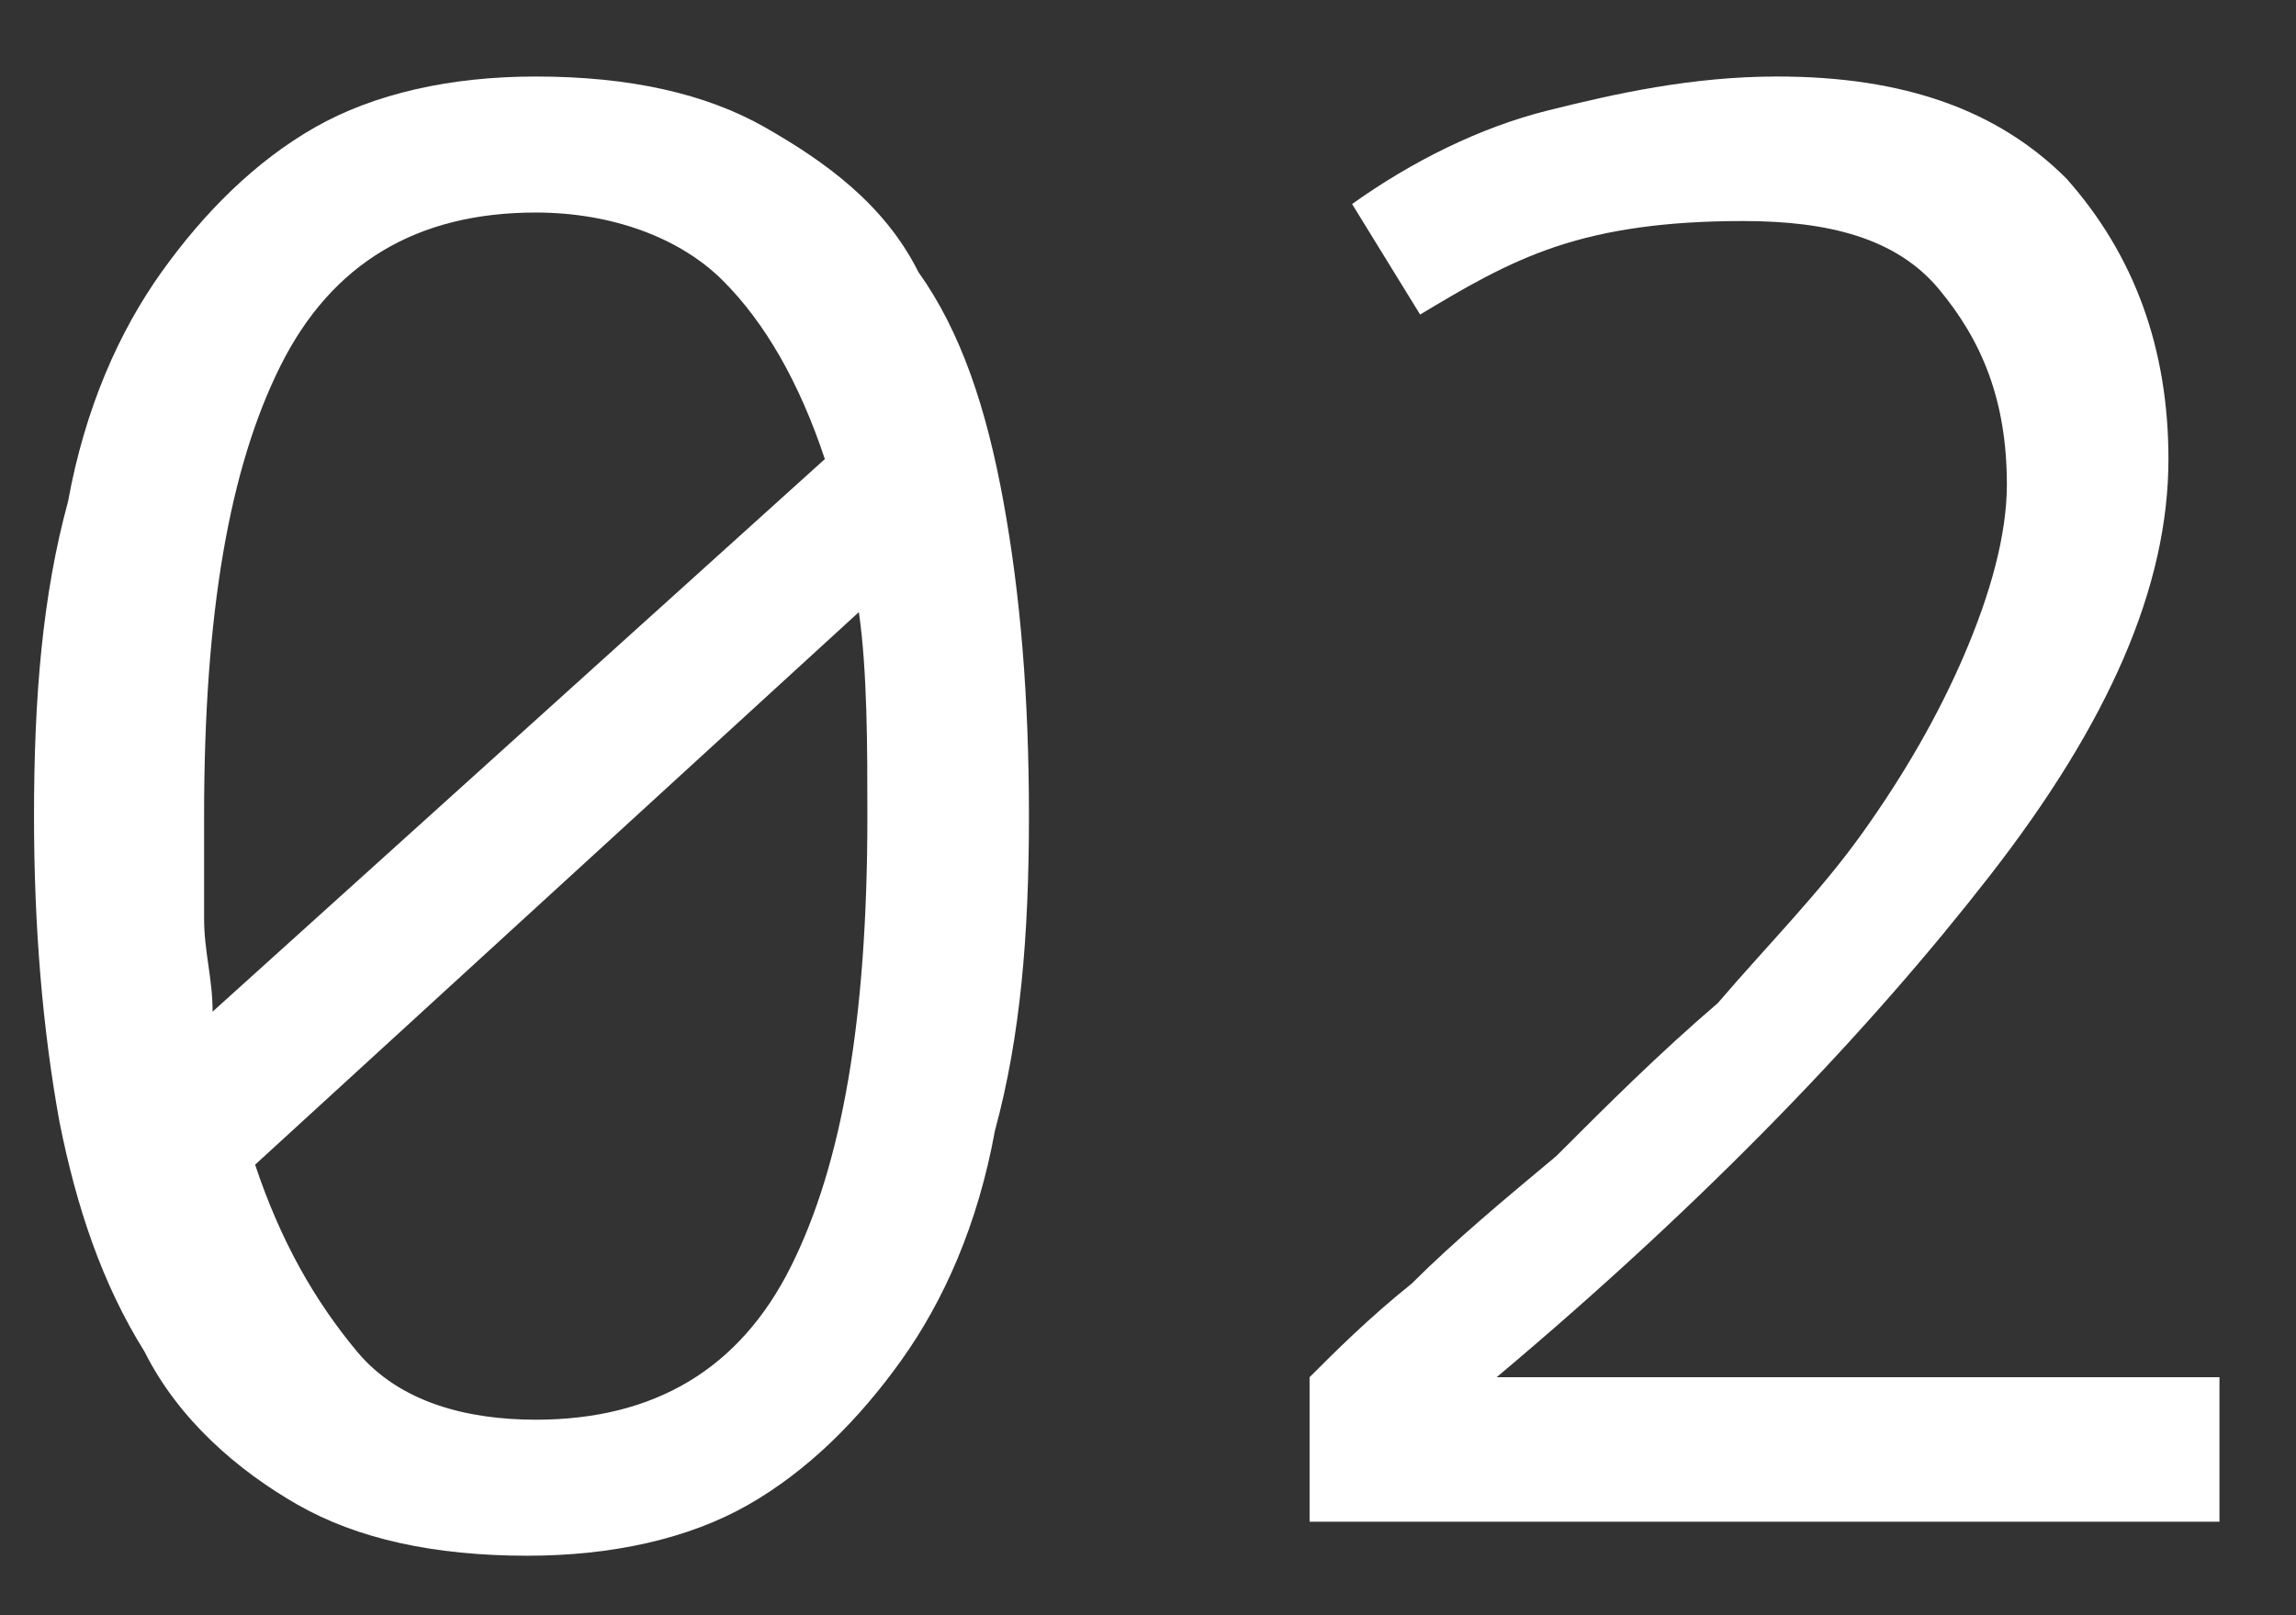 <svg width="27" height="19" viewBox="0 0 27 19" fill="none" xmlns="http://www.w3.org/2000/svg">
<rect x="0" y="0" width="27" height="19" fill="#333333" stroke="none"/>
<path d="M0.4 9.6C0.4 8.2 0.5 7 0.8 5.9C1 4.8 1.4 3.9 1.9 3.2C2.4 2.5 3 1.9 3.7 1.5C4.4 1.1 5.3 0.9 6.3 0.9C7.4 0.9 8.3 1.1 9 1.5C9.7 1.9 10.4 2.4 10.8 3.2C11.3 3.9 11.6 4.8 11.8 5.9C12 7 12.1 8.2 12.1 9.6C12.1 11 12 12.2 11.7 13.3C11.5 14.4 11.1 15.3 10.6 16C10.1 16.7 9.5 17.3 8.8 17.7C8.1 18.1 7.2 18.3 6.2 18.3C5.1 18.3 4.2 18.1 3.5 17.7C2.8 17.3 2.1 16.7 1.7 15.9C1.2 15.1 0.9 14.2 0.7 13.2C0.5 12.1 0.4 10.9 0.4 9.6ZM2.4 9.6C2.4 10 2.4 10.4 2.4 10.8C2.4 11.2 2.5 11.5 2.5 11.9L9.7 5.4C9.4 4.5 9 3.8 8.5 3.3C8 2.8 7.2 2.5 6.3 2.5C4.9 2.5 3.9 3.1 3.3 4.3C2.7 5.5 2.4 7.2 2.4 9.6ZM10.2 9.6C10.2 8.8 10.2 7.9 10.1 7.2L3 13.7C3.3 14.6 3.7 15.3 4.2 15.9C4.7 16.5 5.5 16.7 6.3 16.7C7.7 16.7 8.7 16.1 9.3 14.9C9.9 13.7 10.2 12 10.2 9.6Z" fill="white"/>
<path d="M25.5 5.4C25.5 6.9 24.8 8.5 23.4 10.3C22 12.1 20.1 14.1 17.6 16.2H26.1V17.9H15.4V16.2C15.7 15.9 16.1 15.5 16.6 15.1C17.1 14.6 17.7 14.1 18.3 13.6C18.9 13 19.5 12.4 20.2 11.8C20.8 11.1 21.4 10.5 21.9 9.8C22.4 9.1 22.8 8.4 23.1 7.7C23.4 7 23.6 6.3 23.6 5.7C23.6 4.7 23.3 4 22.8 3.4C22.3 2.8 21.5 2.6 20.5 2.6C19.6 2.6 18.9 2.7 18.3 2.9C17.7 3.1 17.2 3.4 16.7 3.7L15.9 2.4C16.6 1.9 17.4 1.5 18.2 1.3C19 1.1 19.9 0.9 20.9 0.9C22.4 0.9 23.5 1.3 24.3 2.1C25.1 3 25.5 4.1 25.5 5.4Z" fill="white"/>
</svg>
